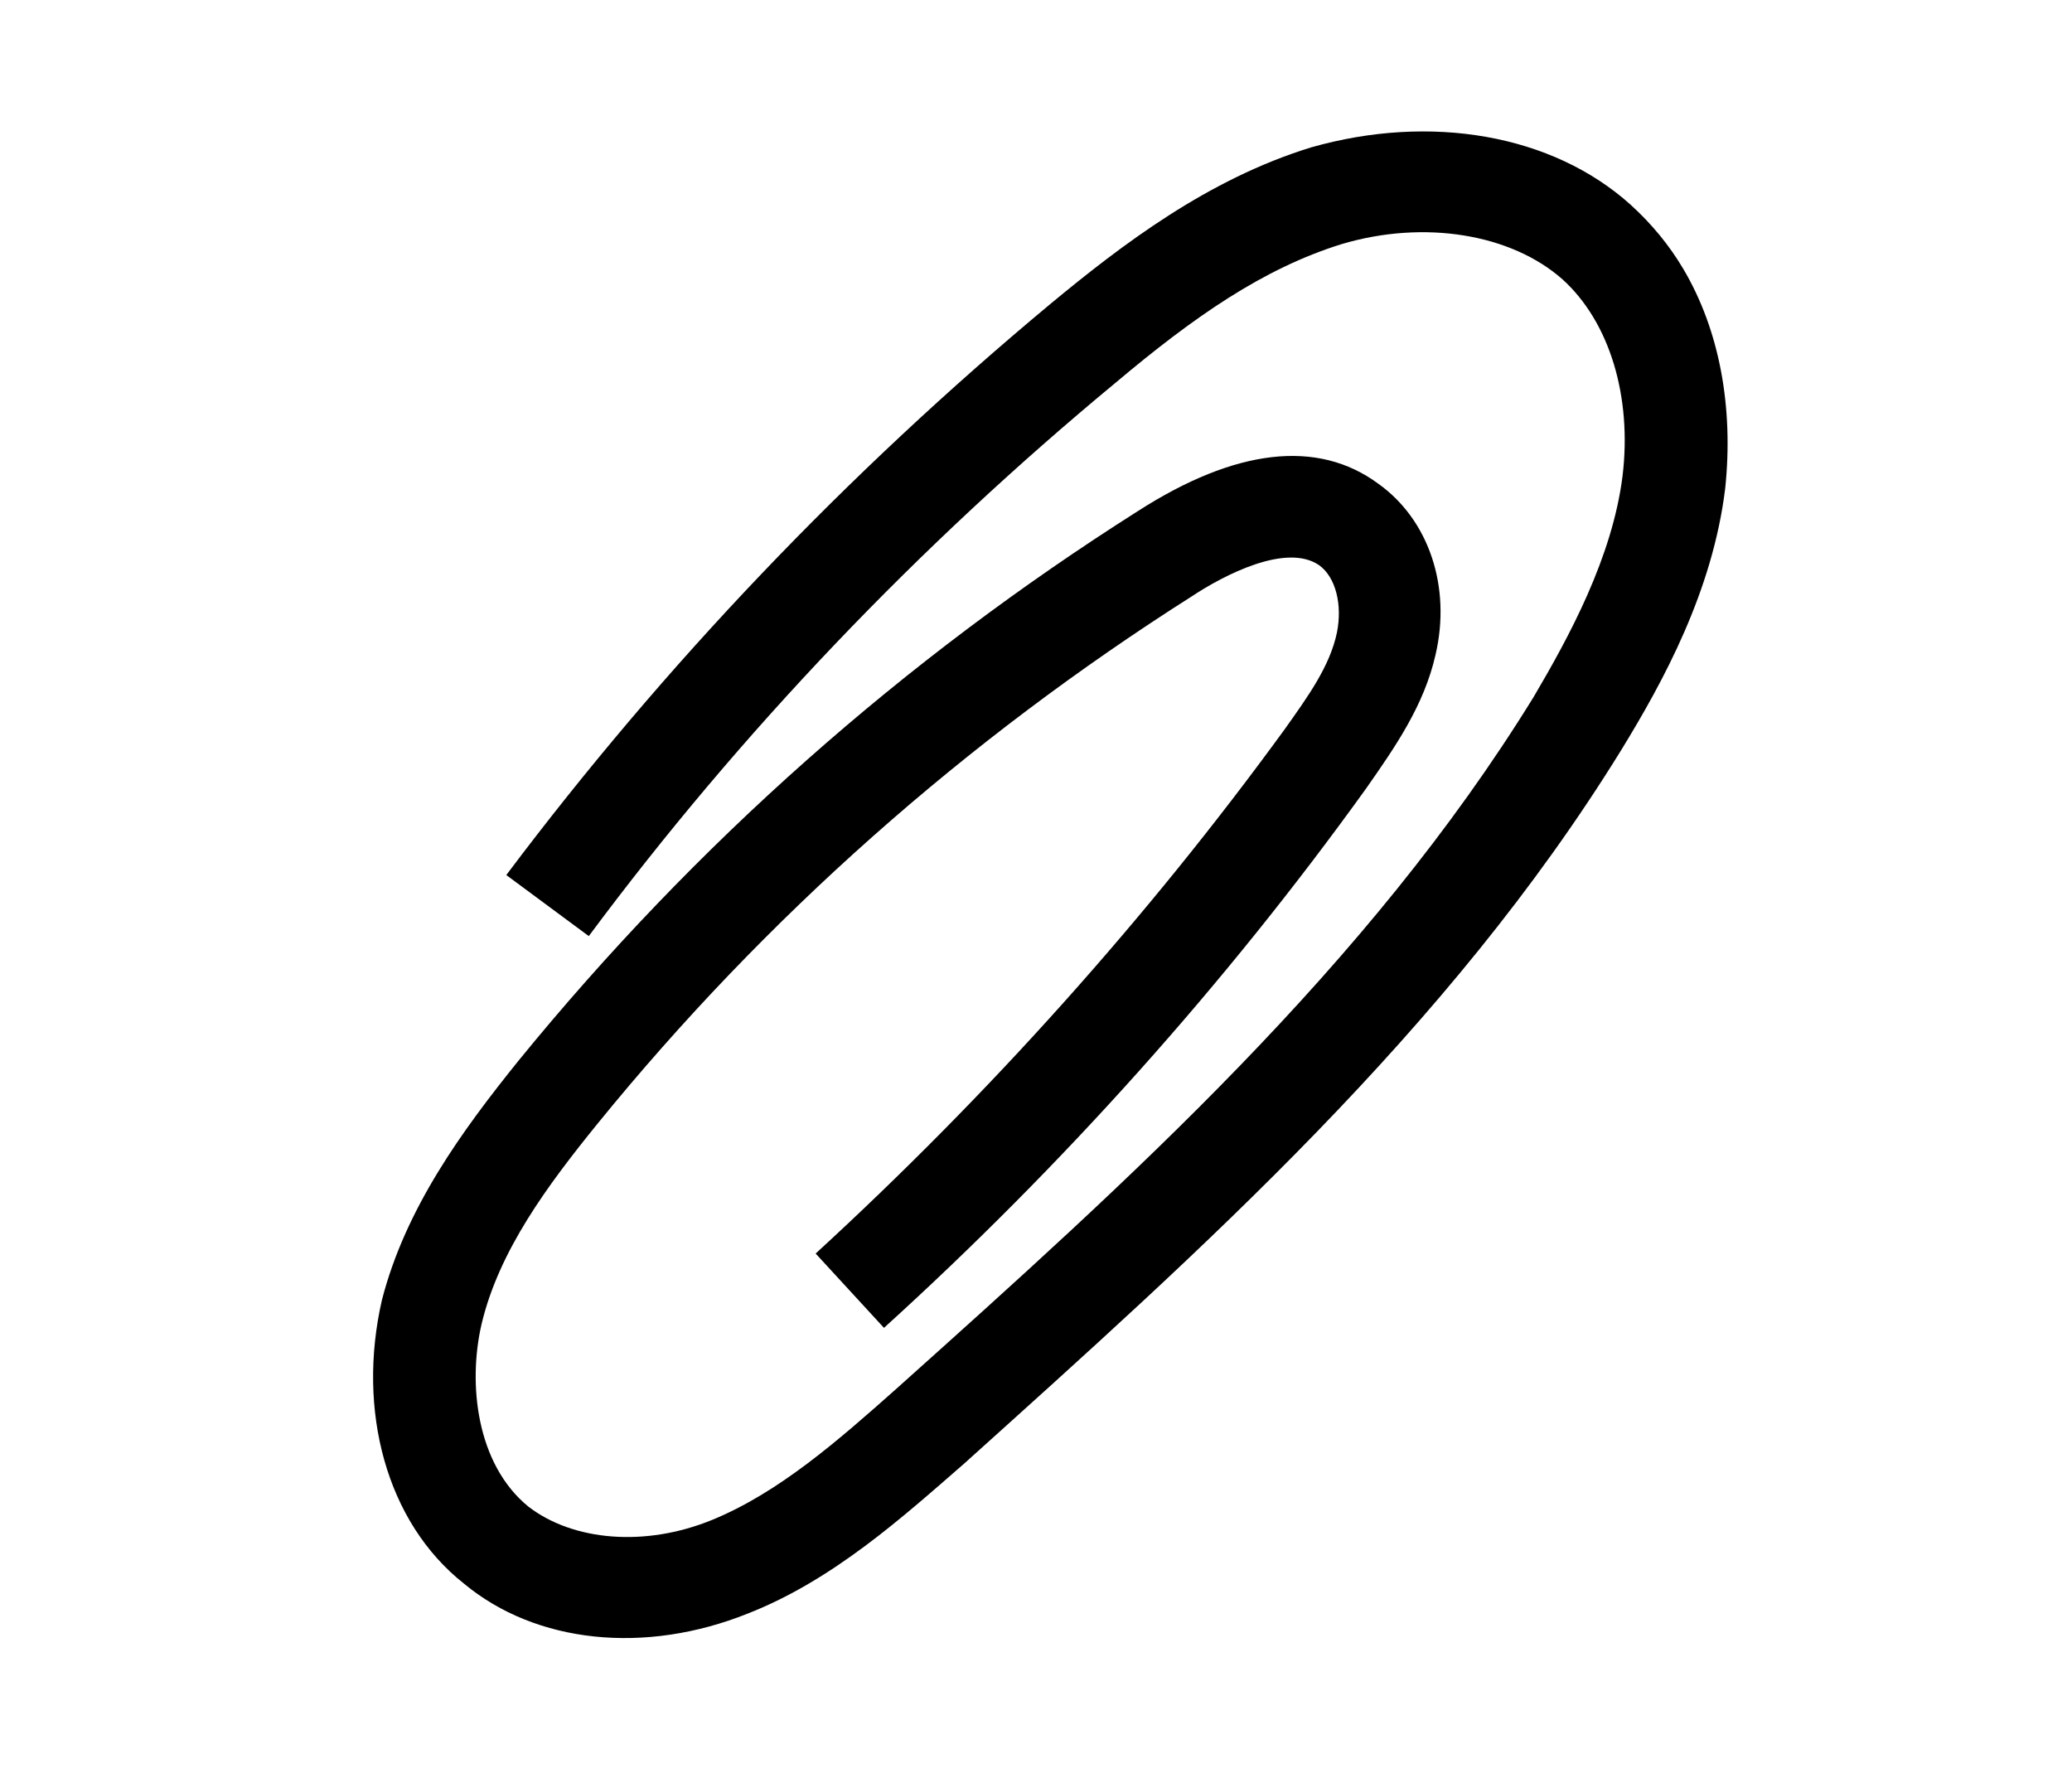 <?xml version="1.0" encoding="UTF-8"?> <svg xmlns="http://www.w3.org/2000/svg" width="43" height="37" viewBox="0 0 43 37" fill="none"><path d="M34.934 5.581C34.645 5.093 34.282 4.65 33.843 4.251C32.214 2.782 29.682 2.355 27.21 3.058C25.067 3.717 23.286 5.075 21.79 6.314C17.581 9.818 13.795 13.78 10.507 18.157L12.219 19.424C15.379 15.173 19.075 11.315 23.156 7.938C24.78 6.572 26.215 5.572 27.84 5.066C29.564 4.553 31.364 4.856 32.427 5.797C33.409 6.686 33.87 8.237 33.673 9.873C33.461 11.569 32.561 13.216 31.828 14.461C28.39 20.04 23.427 24.496 18.592 28.826C17.396 29.888 16.163 30.972 14.776 31.539C13.389 32.106 11.894 31.977 10.964 31.261C9.885 30.38 9.708 28.711 9.993 27.479C10.354 25.948 11.372 24.586 12.397 23.321C15.886 19.028 20.044 15.352 24.721 12.382C25.412 11.923 26.695 11.265 27.373 11.726C27.723 11.975 27.861 12.552 27.745 13.127C27.599 13.821 27.154 14.439 26.656 15.139C23.805 19.055 20.507 22.728 16.927 26.011L18.345 27.553C22.038 24.203 25.427 20.426 28.346 16.368C28.95 15.505 29.553 14.641 29.791 13.588C30.122 12.177 29.652 10.783 28.602 10.036C27.344 9.108 25.638 9.307 23.618 10.603C18.753 13.684 14.43 17.508 10.76 22.01C9.592 23.46 8.415 25.069 7.925 26.98C7.402 29.265 8.015 31.587 9.63 32.861C11.126 34.104 13.39 34.335 15.519 33.481C17.288 32.789 18.74 31.474 20.011 30.368C24.936 25.934 30.05 21.389 33.645 15.564C34.522 14.133 35.543 12.263 35.803 10.133C35.978 8.459 35.689 6.857 34.934 5.581Z" fill="black"></path></svg> 